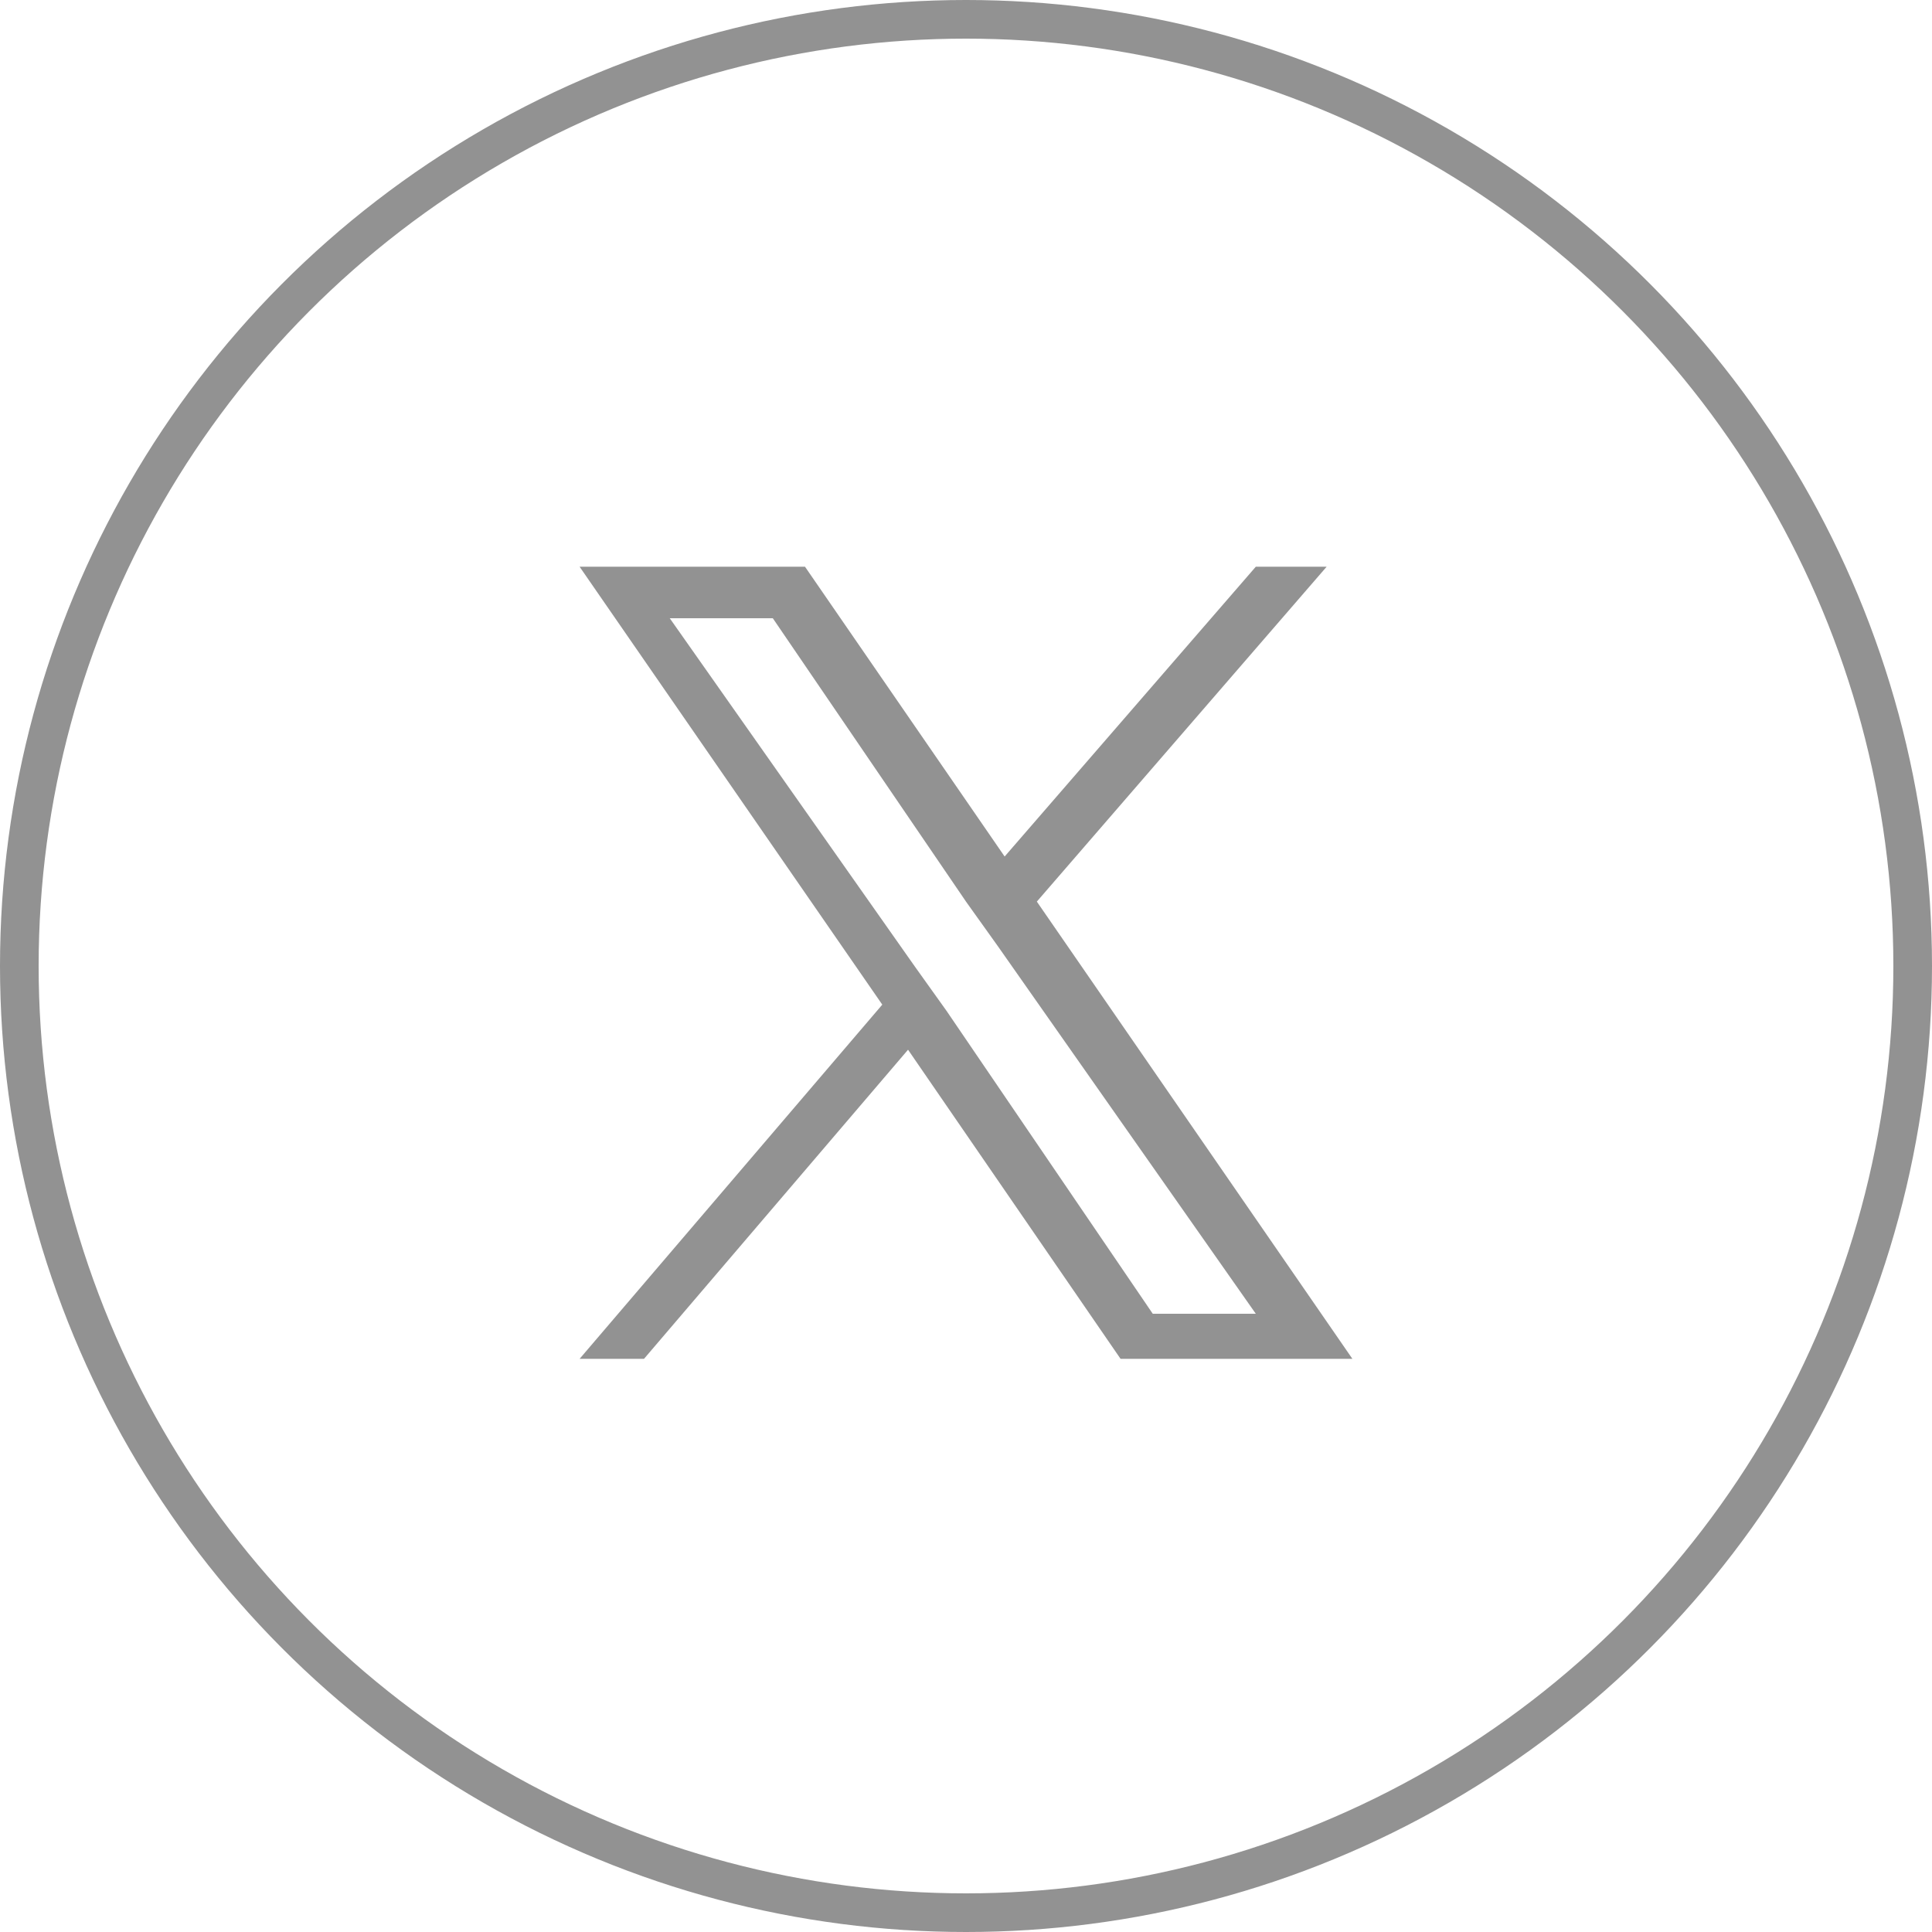 <?xml version="1.0" encoding="utf-8"?>
<!-- Generator: Adobe Illustrator 27.9.0, SVG Export Plug-In . SVG Version: 6.00 Build 0)  -->
<svg version="1.1" id="レイヤー_1" xmlns="http://www.w3.org/2000/svg" xmlns:xlink="http://www.w3.org/1999/xlink" x="0px"
	 y="0px" viewBox="0 0 30 30" style="enable-background:new 0 0 30 30;" xml:space="preserve">
<style type="text/css">
	.st0{fill:none;stroke:#929292;stroke-width:0.6;stroke-miterlimit:10;}
	.st1{fill:#929292;}
</style>
<g id="レイヤー_2_00000018955331068906946250000018258149315473089180_">
	<g id="レイヤー_1-2">
		<circle class="st0" cx="15" cy="15" r="14.7"/>
	</g>
</g>
<path class="st1" d="M16.1,14l4.5-5.2h-1.1l-3.9,4.5l-3.1-4.5H9l4.7,6.8L9,21.1H10l4.1-4.8l3.3,4.8H21L16.1,14L16.1,14z M14.7,15.7
	L14.2,15l-3.8-5.4H12l3,4.4l0.5,0.7l4,5.7h-1.6L14.7,15.7L14.7,15.7z"/>
</svg>
